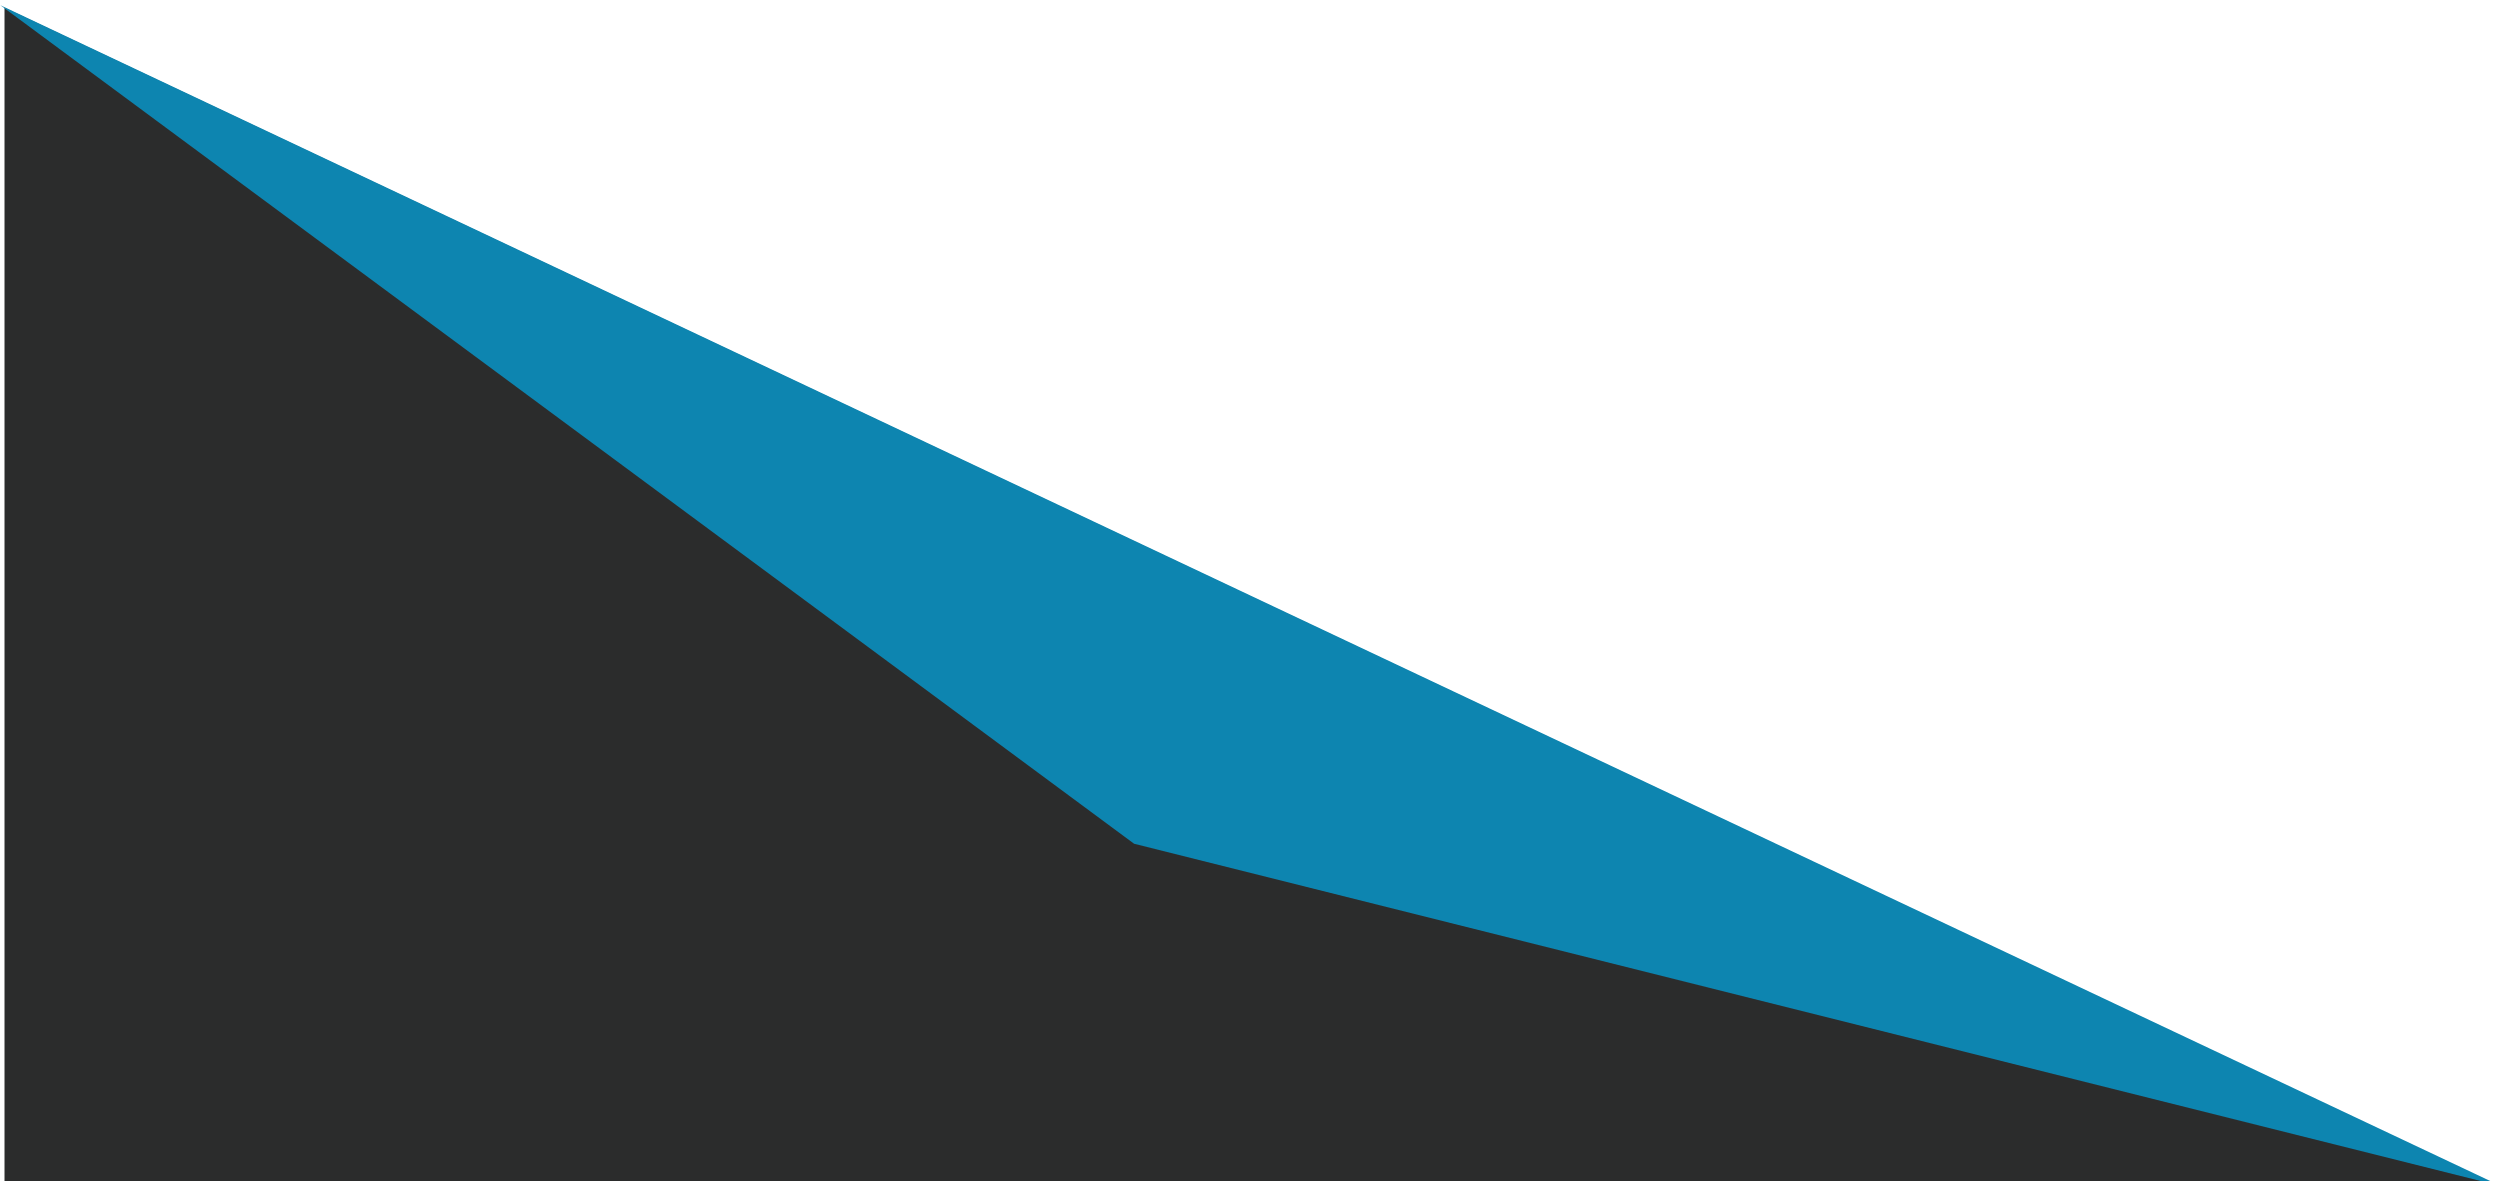 <?xml version="1.0" encoding="UTF-8" standalone="no"?>
<!-- Created with Inkscape (http://www.inkscape.org/) -->

<svg
   width="80.116mm"
   height="37.862mm"
   viewBox="0 0 80.116 37.862"
   version="1.1"
   id="svg892"
   inkscape:version="1.1 (c68e22c387, 2021-05-23)"
   sodipodi:docname="pfeilNeu.svg"
   xmlns:inkscape="http://www.inkscape.org/namespaces/inkscape"
   xmlns:sodipodi="http://sodipodi.sourceforge.net/DTD/sodipodi-0.dtd"
   xmlns="http://www.w3.org/2000/svg"
   xmlns:svg="http://www.w3.org/2000/svg">
  <sodipodi:namedview
     id="namedview894"
     pagecolor="#ffffff"
     bordercolor="#666666"
     borderopacity="1.0"
     inkscape:pageshadow="2"
     inkscape:pageopacity="0.0"
     inkscape:pagecheckerboard="0"
     inkscape:document-units="mm"
     showgrid="false"
     inkscape:zoom="0.77682379"
     inkscape:cx="131.94755"
     inkscape:cy="229.78184"
     inkscape:window-width="1920"
     inkscape:window-height="1017"
     inkscape:window-x="-8"
     inkscape:window-y="-8"
     inkscape:window-maximized="1"
     inkscape:current-layer="layer1" />
  <defs
     id="defs889" />
  <g
     inkscape:label="Ebene 1"
     inkscape:groupmode="layer"
     id="layer1"
     transform="translate(-70.295,-88.016)">
    <polygon
       class="st0"
       points="27.7,402.7 330,545.5 27.7,545.5 "
       id="polygon16"
       style="fill:#2b2c2c"
       transform="matrix(0.265,0,0,0.265,63.099,-18.452)" />
    <polygon
       class="st1"
       points="164.3,503.8 329.6,545.2 27.2,402.4 "
       id="polygon18"
       style="fill:#0d85b0"
       transform="matrix(0.265,0,0,0.265,63.099,-18.452)" />
  </g>
</svg>
